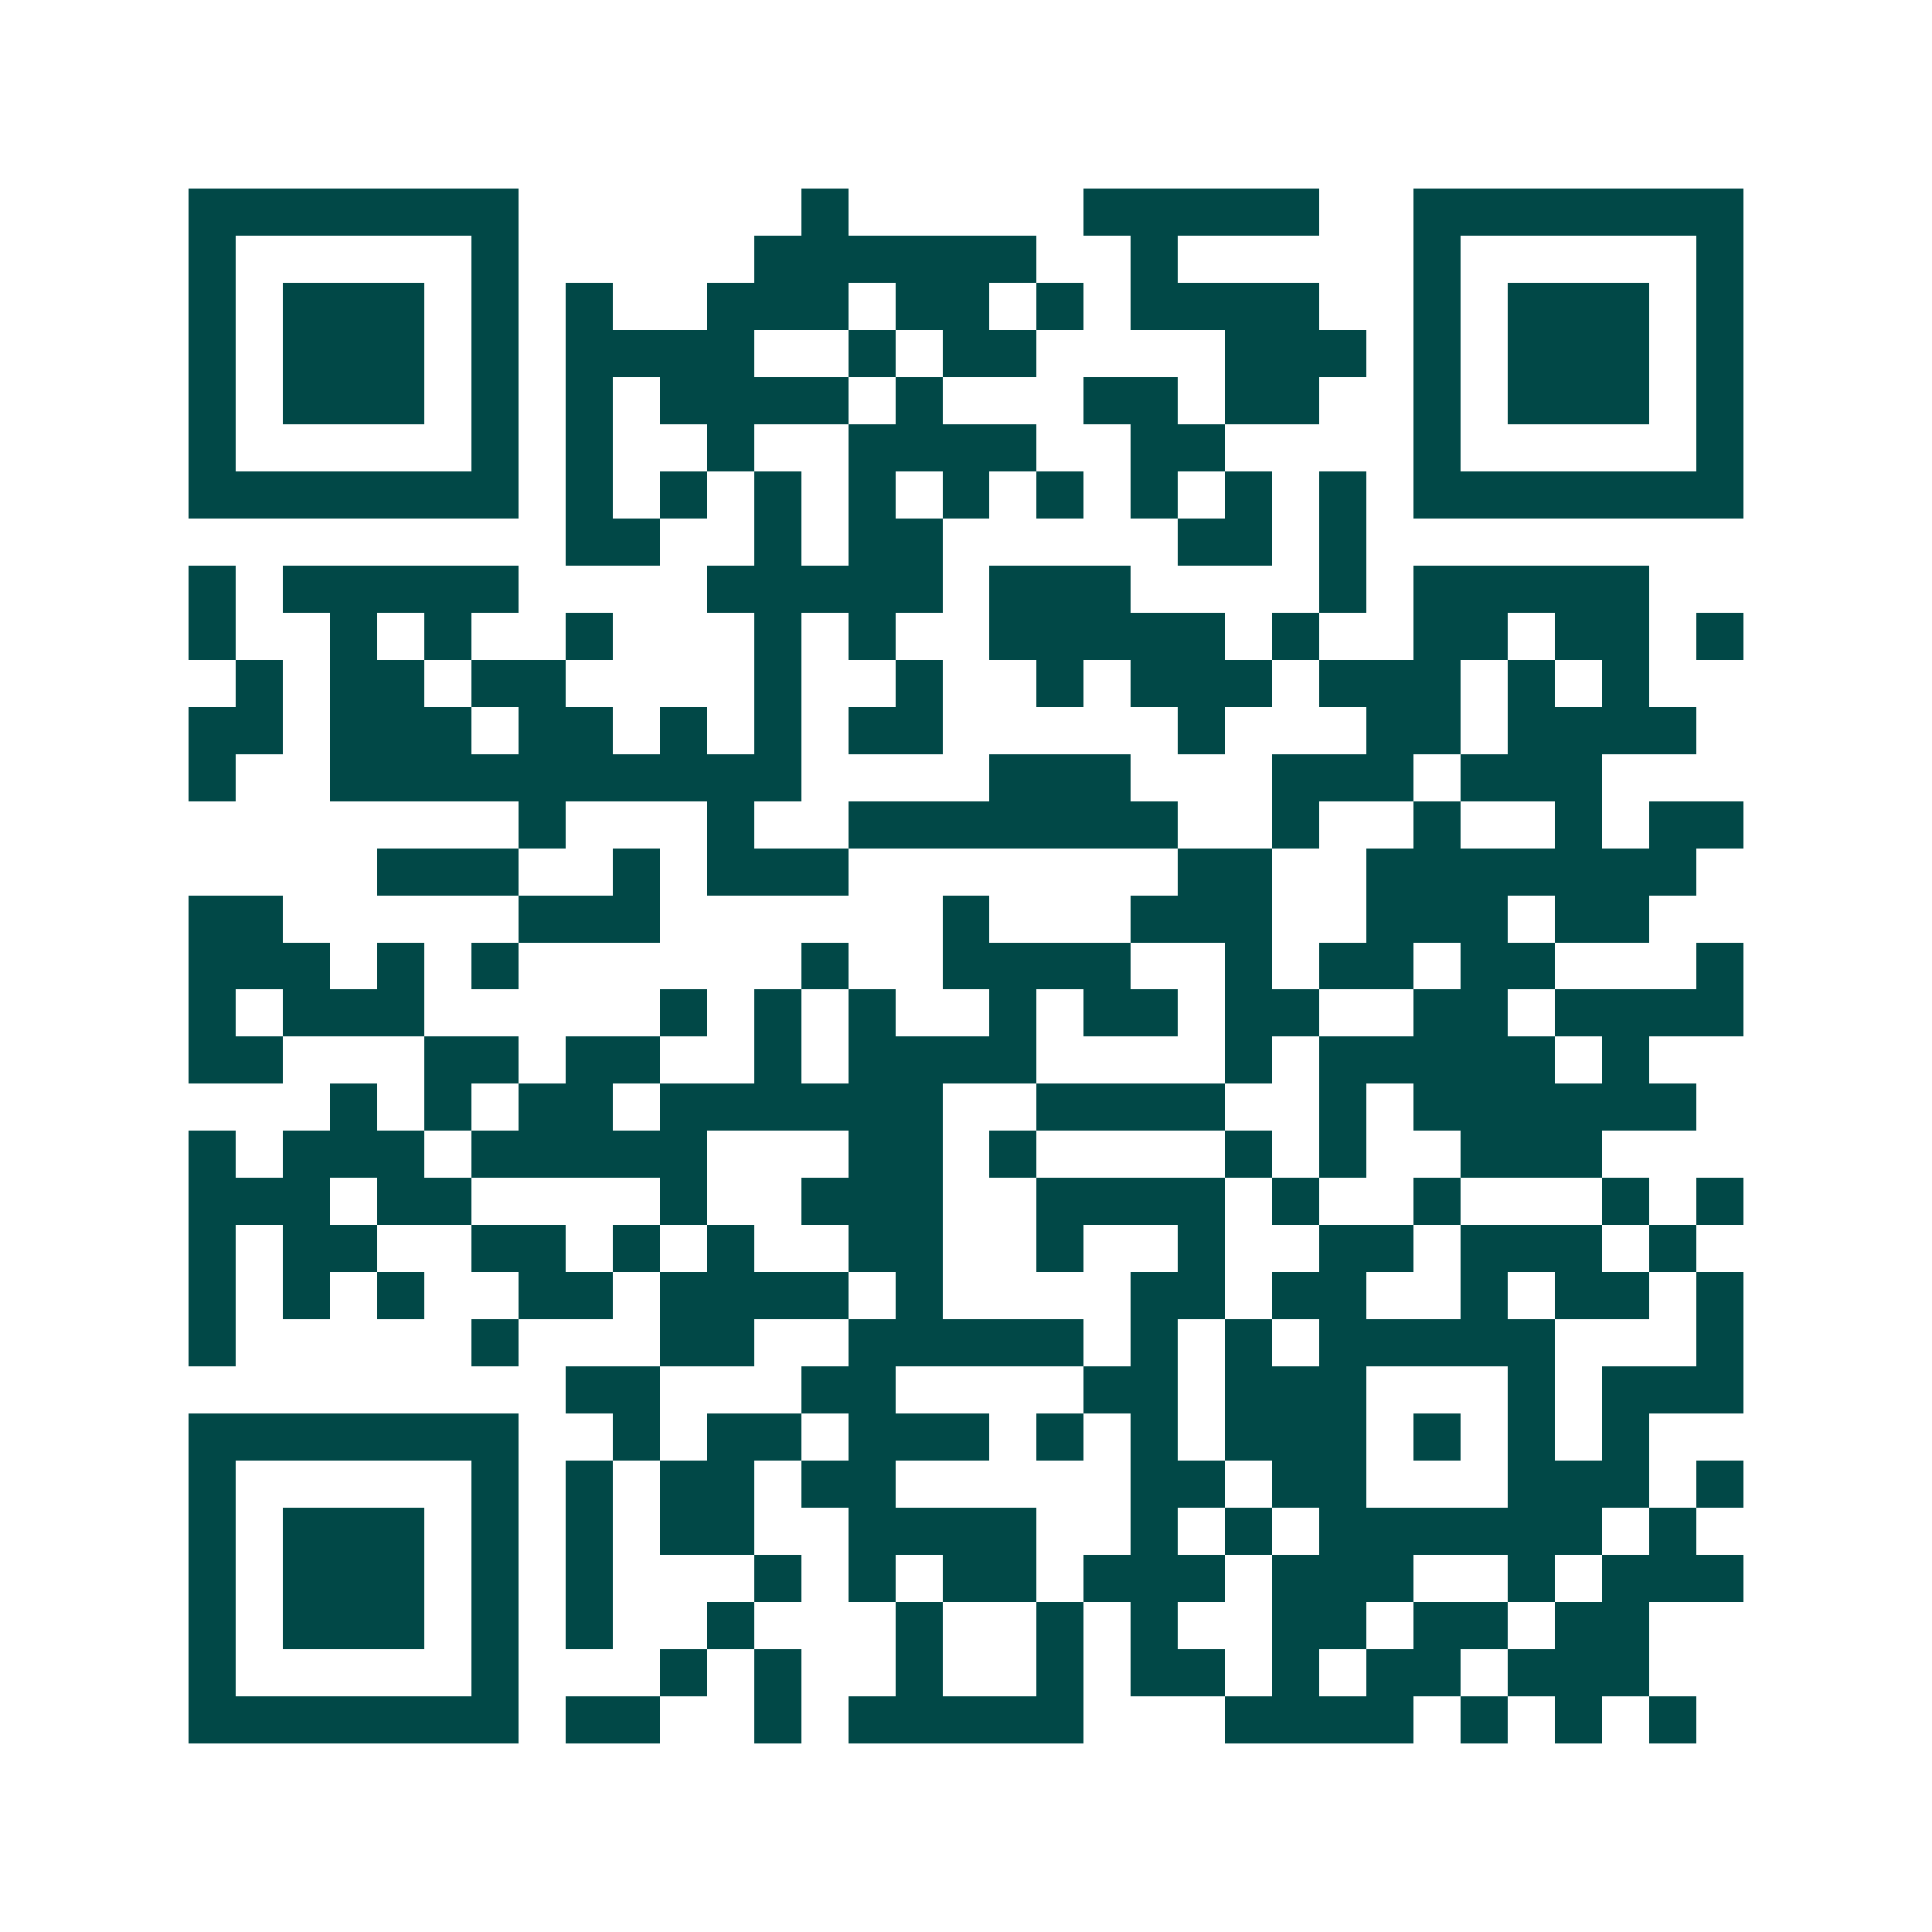 <svg xmlns="http://www.w3.org/2000/svg" width="200" height="200" viewBox="0 0 41 41" shape-rendering="crispEdges"><path fill="#ffffff" d="M0 0h41v41H0z"/><path stroke="#014847" d="M4 4.5h7m6 0h1m5 0h5m2 0h7M4 5.5h1m5 0h1m5 0h6m2 0h1m5 0h1m5 0h1M4 6.5h1m1 0h3m1 0h1m1 0h1m2 0h3m1 0h2m1 0h1m1 0h4m2 0h1m1 0h3m1 0h1M4 7.5h1m1 0h3m1 0h1m1 0h4m2 0h1m1 0h2m4 0h3m1 0h1m1 0h3m1 0h1M4 8.5h1m1 0h3m1 0h1m1 0h1m1 0h4m1 0h1m3 0h2m1 0h2m2 0h1m1 0h3m1 0h1M4 9.5h1m5 0h1m1 0h1m2 0h1m2 0h4m2 0h2m4 0h1m5 0h1M4 10.5h7m1 0h1m1 0h1m1 0h1m1 0h1m1 0h1m1 0h1m1 0h1m1 0h1m1 0h1m1 0h7M12 11.5h2m2 0h1m1 0h2m5 0h2m1 0h1M4 12.5h1m1 0h5m4 0h5m1 0h3m4 0h1m1 0h5M4 13.5h1m2 0h1m1 0h1m2 0h1m3 0h1m1 0h1m2 0h5m1 0h1m2 0h2m1 0h2m1 0h1M5 14.5h1m1 0h2m1 0h2m4 0h1m2 0h1m2 0h1m1 0h3m1 0h3m1 0h1m1 0h1M4 15.5h2m1 0h3m1 0h2m1 0h1m1 0h1m1 0h2m5 0h1m3 0h2m1 0h4M4 16.5h1m2 0h10m4 0h3m3 0h3m1 0h3M11 17.5h1m3 0h1m2 0h7m2 0h1m2 0h1m2 0h1m1 0h2M8 18.5h3m2 0h1m1 0h3m7 0h2m2 0h7M4 19.5h2m5 0h3m6 0h1m3 0h3m2 0h3m1 0h2M4 20.5h3m1 0h1m1 0h1m6 0h1m2 0h4m2 0h1m1 0h2m1 0h2m3 0h1M4 21.5h1m1 0h3m5 0h1m1 0h1m1 0h1m2 0h1m1 0h2m1 0h2m2 0h2m1 0h4M4 22.5h2m3 0h2m1 0h2m2 0h1m1 0h4m4 0h1m1 0h5m1 0h1M7 23.5h1m1 0h1m1 0h2m1 0h6m2 0h4m2 0h1m1 0h6M4 24.5h1m1 0h3m1 0h5m3 0h2m1 0h1m4 0h1m1 0h1m2 0h3M4 25.5h3m1 0h2m4 0h1m2 0h3m2 0h4m1 0h1m2 0h1m3 0h1m1 0h1M4 26.5h1m1 0h2m2 0h2m1 0h1m1 0h1m2 0h2m2 0h1m2 0h1m2 0h2m1 0h3m1 0h1M4 27.5h1m1 0h1m1 0h1m2 0h2m1 0h4m1 0h1m4 0h2m1 0h2m2 0h1m1 0h2m1 0h1M4 28.5h1m5 0h1m3 0h2m2 0h5m1 0h1m1 0h1m1 0h5m3 0h1M12 29.5h2m3 0h2m4 0h2m1 0h3m3 0h1m1 0h3M4 30.5h7m2 0h1m1 0h2m1 0h3m1 0h1m1 0h1m1 0h3m1 0h1m1 0h1m1 0h1M4 31.5h1m5 0h1m1 0h1m1 0h2m1 0h2m5 0h2m1 0h2m3 0h3m1 0h1M4 32.5h1m1 0h3m1 0h1m1 0h1m1 0h2m2 0h4m2 0h1m1 0h1m1 0h6m1 0h1M4 33.5h1m1 0h3m1 0h1m1 0h1m3 0h1m1 0h1m1 0h2m1 0h3m1 0h3m2 0h1m1 0h3M4 34.5h1m1 0h3m1 0h1m1 0h1m2 0h1m3 0h1m2 0h1m1 0h1m2 0h2m1 0h2m1 0h2M4 35.5h1m5 0h1m3 0h1m1 0h1m2 0h1m2 0h1m1 0h2m1 0h1m1 0h2m1 0h3M4 36.5h7m1 0h2m2 0h1m1 0h5m3 0h4m1 0h1m1 0h1m1 0h1"/></svg>

